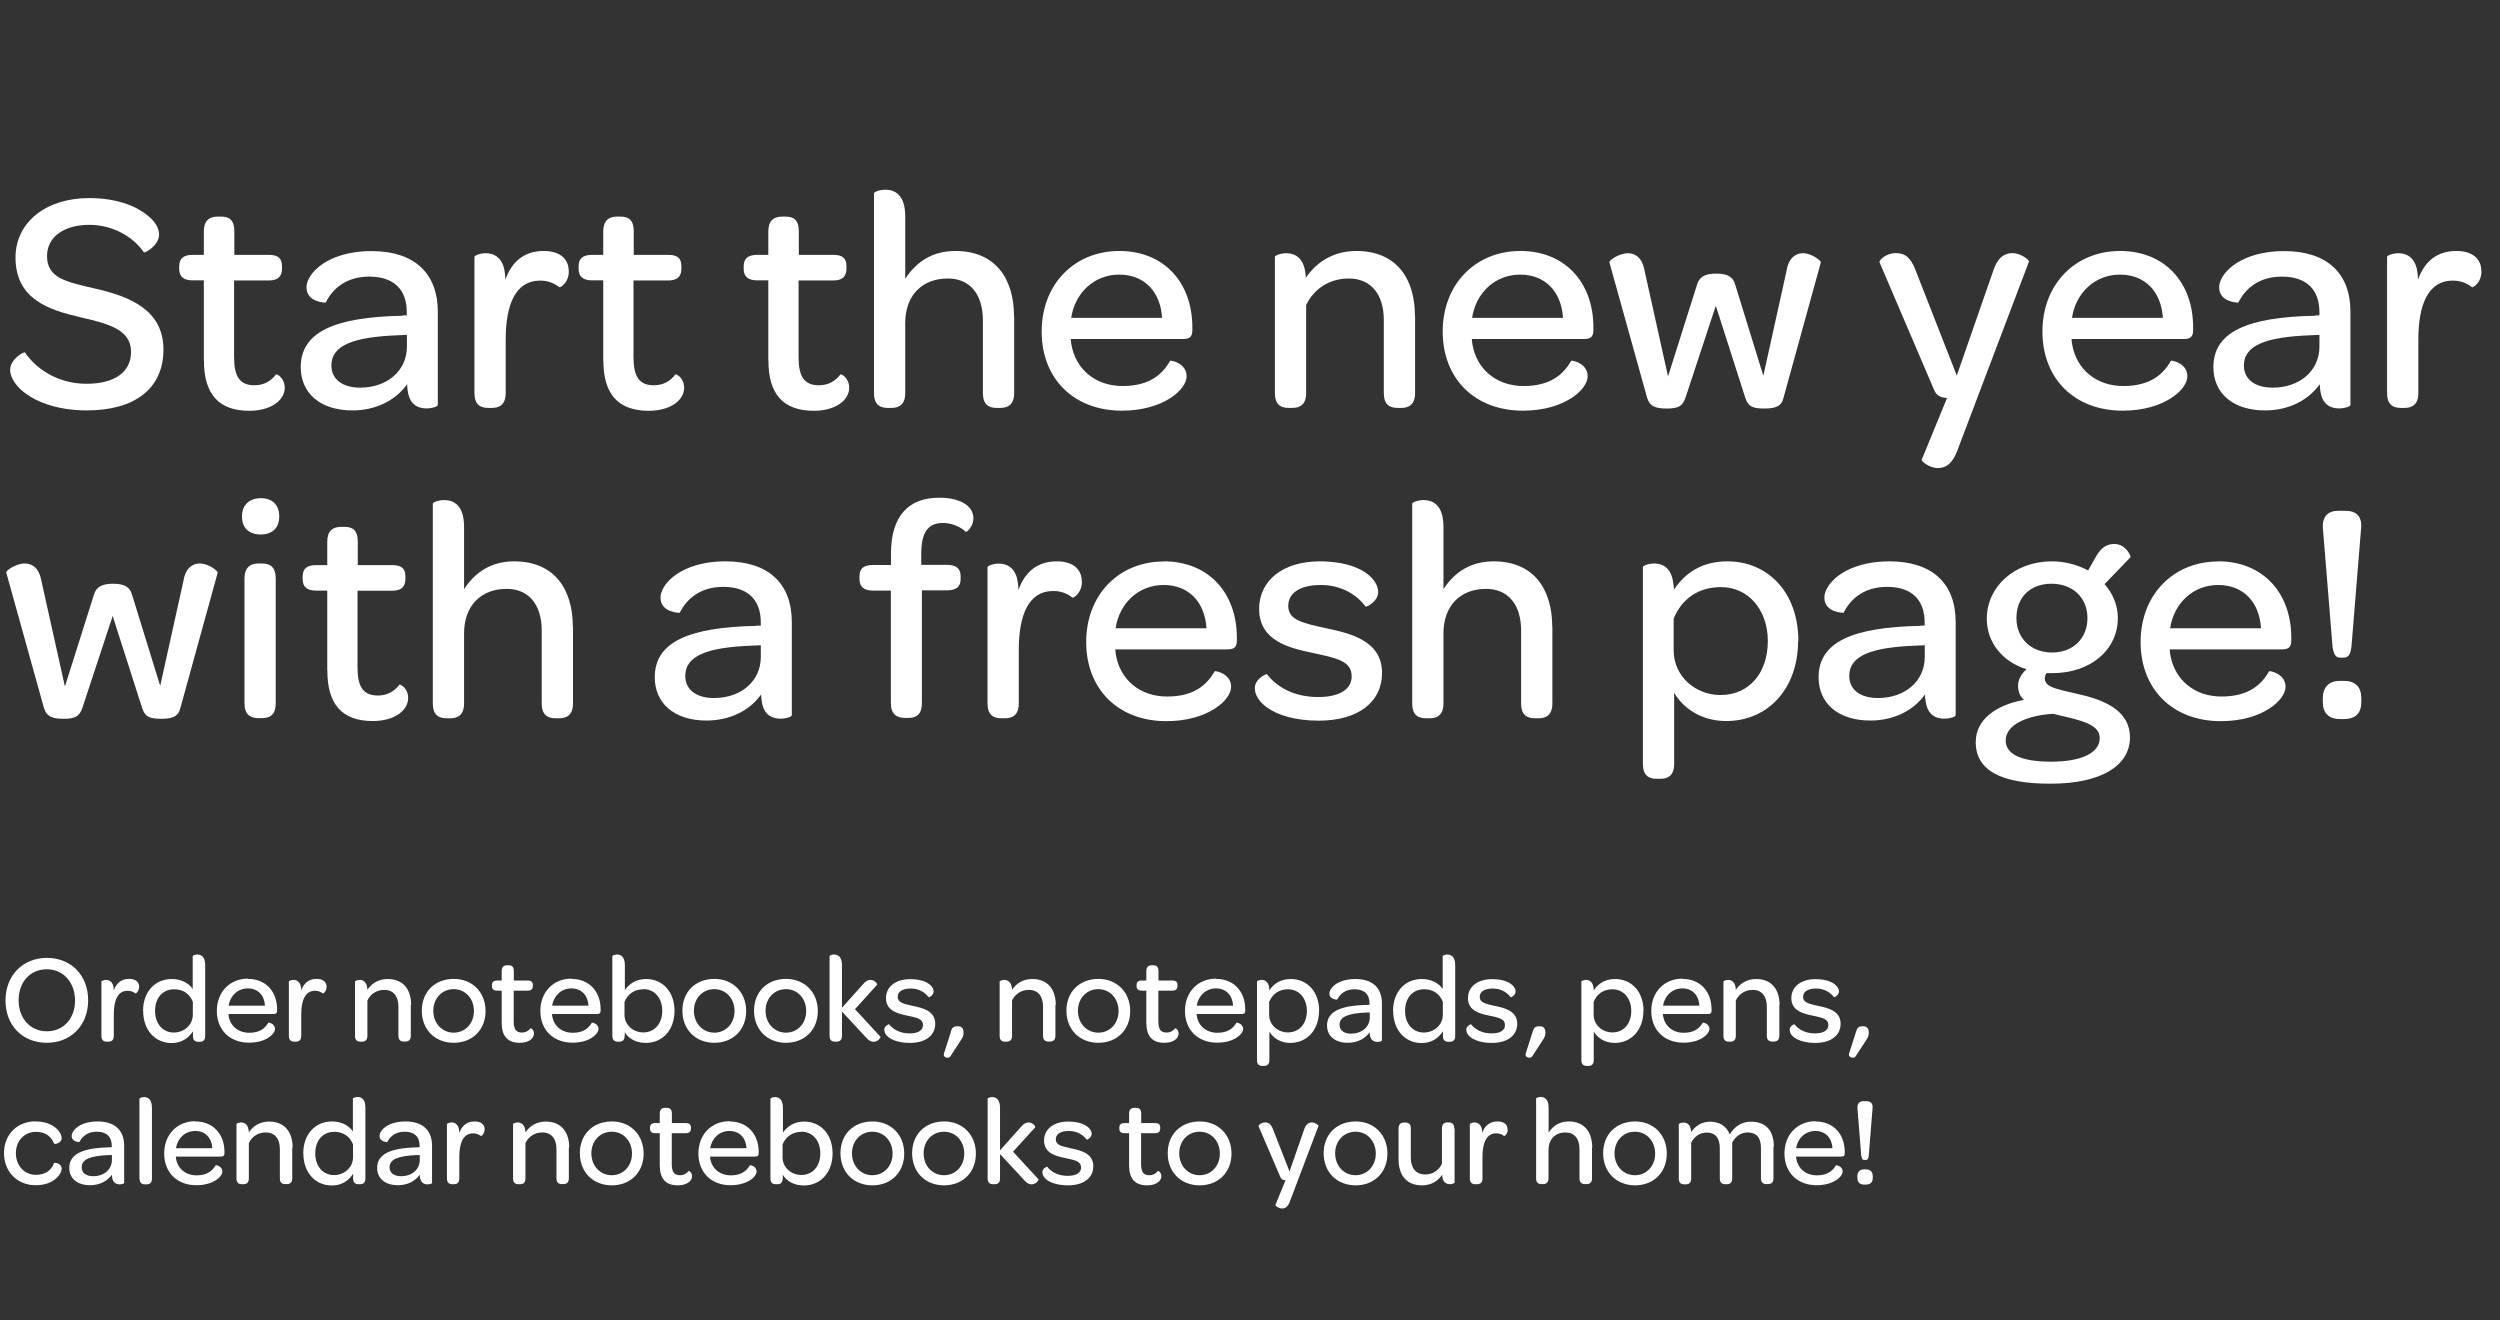 <?xml version="1.0" encoding="UTF-8"?>
<svg id="Layer_1" xmlns="http://www.w3.org/2000/svg" version="1.1" viewBox="0 0 199.92 105.58">
  <rect x="0" y="0" width="199.92" height="105.58" fill="#333333" stroke="none"/>
  <!-- Generator: Adobe Illustrator 29.1.0, SVG Export Plug-In . SVG Version: 2.1.0 Build 142)  -->
  <defs>
    <style>
      .st0 {
        fill: #fff;
      }
    </style>
  </defs>
  <g>
    <path class="st0" d="M.81,29.58c0-.86,1.11-1.49,1.19-1.39.93,1.36,2.68,2.5,4.92,2.5s3.56-.93,3.56-2.55c0-1.84-1.92-2.27-4.09-2.78-2.52-.58-5.15-1.46-5.15-4.77,0-2.78,2.4-4.75,5.88-4.75,2.15,0,3.71.61,4.62,1.34.66.5.98,1.08.98,1.56,0,.93-1.16,1.51-1.21,1.44-.86-1.24-2.47-2.2-4.37-2.2-2.04,0-3.38.98-3.38,2.5,0,1.79,1.59,2.07,3.86,2.6,2.78.63,5.45,1.72,5.45,4.87s-2.32,4.87-6.13,4.87c-2.52,0-4.32-.78-5.3-1.69-.56-.53-.83-1.09-.83-1.56Z"/>
    <path class="st0" d="M16.3,28.83v-6.41h-.88c-.78,0-1.09-.33-1.09-.93v-.18c0-.61.3-.93,1.09-.93h.88v-1.87c0-.86.43-1.19,1.11-1.19h.25c.66,0,1.08.25,1.08,1.19v1.87h2.75c.78,0,1.06.3,1.06.91v.18c0,.63-.3.96-1.08.96h-2.75v6.13c0,1.51.43,2.25,1.62,2.25.78,0,1.34-.35,1.72-.86.08-.08.71.28.71,1.06,0,.4-.18.78-.53,1.11-.48.43-1.26.73-2.3.73-2.5,0-3.63-1.39-3.63-4.01Z"/>
    <path class="st0" d="M32.2,25.22h.33v-.25c0-1.84-1.06-2.85-3-2.85-1.84,0-2.93.96-3.48,2.07,0,.03-1.54,0-1.54-1.21,0-.45.28-1.01.83-1.51.83-.76,2.3-1.39,4.37-1.39,3.43,0,5.3,1.77,5.3,4.85v7.45c0,.13-.45.28-.91.28-.68,0-1.24-.3-1.44-1.11-.05-.23-.1-.5-.1-.83-.93,1.31-2.52,2.1-4.37,2.1-2.6,0-4.14-1.39-4.14-3.46,0-2.8,2.68-4.01,8.15-4.11ZM32.53,26.78l-.68.03c-3.53.13-5.35.78-5.35,2.42,0,1.08.86,1.77,2.3,1.77,2.17,0,3.74-1.36,3.74-3.28v-.93Z"/>
    <path class="st0" d="M45.49,21.68c0,.96-.71,1.34-.76,1.29-.38-.3-.86-.53-1.54-.53-1.97,0-2.75,1.92-2.75,4.72v4.27c0,.91-.48,1.19-1.11,1.19h-.28c-.66,0-1.11-.28-1.11-1.19v-10.9c0-.08.4-.28.91-.28.58,0,1.21.25,1.46,1.21.05.25.1.56.1.91.53-1.49,1.54-2.3,3.08-2.3,1.26,0,1.99.61,1.99,1.62Z"/>
    <path class="st0" d="M48.24,28.83v-6.41h-.88c-.78,0-1.09-.33-1.09-.93v-.18c0-.61.3-.93,1.09-.93h.88v-1.87c0-.86.43-1.19,1.11-1.19h.25c.66,0,1.08.25,1.08,1.19v1.87h2.75c.78,0,1.06.3,1.06.91v.18c0,.63-.3.96-1.08.96h-2.75v6.13c0,1.51.43,2.25,1.62,2.25.78,0,1.34-.35,1.72-.86.08-.08.71.28.71,1.06,0,.4-.18.78-.53,1.11-.48.43-1.26.73-2.3.73-2.5,0-3.63-1.39-3.63-4.01Z"/>
    <path class="st0" d="M61.44,28.83v-6.41h-.88c-.78,0-1.09-.33-1.09-.93v-.18c0-.61.3-.93,1.09-.93h.88v-1.87c0-.86.43-1.19,1.11-1.19h.25c.66,0,1.08.25,1.08,1.19v1.87h2.75c.78,0,1.06.3,1.06.91v.18c0,.63-.3.96-1.08.96h-2.75v6.13c0,1.51.43,2.25,1.62,2.25.78,0,1.34-.35,1.72-.86.08-.08.71.28.71,1.06,0,.4-.18.78-.53,1.11-.48.43-1.26.73-2.3.73-2.5,0-3.63-1.39-3.63-4.01Z"/>
    <path class="st0" d="M81.1,25.32v6.11c0,.91-.48,1.19-1.11,1.19h-.28c-.66,0-1.11-.28-1.11-1.19v-5.83c0-2.09-1.06-3.33-2.8-3.33-2.07,0-3.41,1.36-3.41,3.56v5.6c0,.91-.48,1.19-1.11,1.19h-.28c-.66,0-1.11-.28-1.11-1.19v-15.98c0-.08.4-.28.91-.28.76,0,1.59.4,1.59,2.15v4.97c.88-1.34,2.15-2.22,4.01-2.22,3.21,0,4.69,2.22,4.69,5.25Z"/>
    <path class="st0" d="M89.52,20.07c3.51,0,5.83,2.47,5.83,6.11v.2c0,.53-.18.73-.76.73h-8.96c0,.15.03.3.05.45.35,1.99,1.94,3.31,4.09,3.31s3.18-.93,3.81-2.02c.05-.05,1.31.18,1.31,1.24,0,.53-.45,1.21-1.34,1.77s-2.17.98-3.84.98c-3.84,0-6.41-2.55-6.41-6.33s2.62-6.44,6.21-6.44ZM89.5,21.96c-1.99,0-3.53,1.44-3.84,3.46h7.27c-.13-2.09-1.41-3.46-3.43-3.46Z"/>
    <path class="st0" d="M113.16,25.27v6.16c0,.91-.48,1.19-1.11,1.19h-.28c-.66,0-1.11-.28-1.11-1.19v-5.85c0-2.04-1.03-3.31-2.8-3.31-1.59,0-2.8.86-3.41,2.12v7.04c0,.91-.48,1.19-1.11,1.19h-.28c-.66,0-1.11-.28-1.11-1.19v-10.9c0-.08.4-.28.91-.28.68,0,1.51.35,1.56,1.97.86-1.26,2.2-2.15,4.04-2.15,3.21,0,4.69,2.2,4.69,5.2Z"/>
    <path class="st0" d="M121.59,20.07c3.51,0,5.83,2.47,5.83,6.11v.2c0,.53-.18.73-.76.73h-8.96c0,.15.03.3.05.45.35,1.99,1.94,3.31,4.09,3.31s3.18-.93,3.81-2.02c.05-.05,1.31.18,1.31,1.24,0,.53-.45,1.21-1.34,1.77-.88.56-2.17.98-3.84.98-3.84,0-6.41-2.55-6.41-6.33s2.62-6.44,6.21-6.44ZM121.56,21.96c-1.99,0-3.53,1.44-3.84,3.46h7.27c-.13-2.09-1.41-3.46-3.43-3.46Z"/>
    <path class="st0" d="M131.73,31.86l-3.03-10.88c-.05-.15.76-.73,1.49-.73.53,0,1.11.3,1.31,1.34l1.89,8.51,2.32-7.34c.18-.61.61-.88,1.54-.88s1.34.28,1.51.88l2.25,7.29,1.87-8.46c.18-1.03.78-1.34,1.29-1.34.73,0,1.46.61,1.44.73l-3,10.88c-.15.61-.61.81-1.51.81-1.03,0-1.31-.2-1.54-.88l-2.35-7.34-2.42,7.34c-.23.66-.53.88-1.51.88-.91,0-1.36-.2-1.54-.81Z"/>
    <path class="st0" d="M153.68,36.75l2.02-4.92c-.56-.05-.86-.2-1.06-.71l-4.34-10.15c-.05-.15.5-.73,1.31-.73.71,0,1.19.33,1.59,1.41l3.28,8.38,2.9-8.33c.35-1.11.91-1.46,1.56-1.46s1.36.56,1.31.68l-5.73,15.12c-.4,1.08-.96,1.39-1.54,1.39-.71,0-1.36-.56-1.31-.68Z"/>
    <path class="st0" d="M169.55,20.07c3.51,0,5.83,2.47,5.83,6.11v.2c0,.53-.18.73-.76.73h-8.96c0,.15.02.3.05.45.35,1.99,1.94,3.31,4.09,3.31s3.18-.93,3.81-2.02c.05-.05,1.31.18,1.31,1.24,0,.53-.45,1.21-1.34,1.77-.88.56-2.17.98-3.84.98-3.84,0-6.41-2.55-6.41-6.33s2.62-6.44,6.21-6.44ZM169.53,21.96c-1.99,0-3.53,1.44-3.84,3.46h7.27c-.13-2.09-1.41-3.46-3.43-3.46Z"/>
    <path class="st0" d="M185.15,25.22h.33v-.25c0-1.84-1.06-2.85-3-2.85-1.84,0-2.93.96-3.48,2.07,0,.03-1.54,0-1.54-1.21,0-.45.28-1.01.83-1.51.83-.76,2.3-1.39,4.37-1.39,3.43,0,5.3,1.77,5.3,4.85v7.45c0,.13-.45.28-.91.28-.68,0-1.24-.3-1.44-1.11-.05-.23-.1-.5-.1-.83-.93,1.31-2.52,2.1-4.37,2.1-2.6,0-4.14-1.39-4.14-3.46,0-2.8,2.67-4.01,8.15-4.11ZM185.47,26.78l-.68.03c-3.53.13-5.35.78-5.35,2.42,0,1.08.86,1.77,2.3,1.77,2.17,0,3.74-1.36,3.74-3.28v-.93Z"/>
    <path class="st0" d="M198.44,21.68c0,.96-.71,1.34-.76,1.29-.38-.3-.86-.53-1.54-.53-1.97,0-2.75,1.92-2.75,4.72v4.27c0,.91-.48,1.19-1.11,1.19h-.28c-.66,0-1.11-.28-1.11-1.19v-10.9c0-.08.4-.28.91-.28.58,0,1.21.25,1.46,1.21.05.25.1.56.1.91.53-1.49,1.54-2.3,3.08-2.3,1.26,0,1.99.61,1.99,1.62Z"/>
    <path class="st0" d="M3.53,56.67l-3.03-10.88c-.05-.15.76-.73,1.49-.73.53,0,1.11.3,1.31,1.34l1.89,8.5,2.32-7.34c.18-.61.61-.88,1.54-.88s1.34.28,1.51.88l2.25,7.29,1.87-8.45c.18-1.04.78-1.34,1.29-1.34.73,0,1.46.61,1.44.73l-3,10.88c-.15.61-.61.81-1.51.81-1.03,0-1.31-.2-1.54-.88l-2.35-7.34-2.42,7.34c-.23.66-.53.88-1.51.88-.91,0-1.36-.2-1.54-.81Z"/>
    <path class="st0" d="M20.87,39.84c.93,0,1.46.56,1.46,1.46s-.53,1.44-1.49,1.44-1.49-.55-1.49-1.44.56-1.46,1.51-1.46ZM19.55,46.27c0-.91.48-1.21,1.14-1.21h.25c.66,0,1.11.28,1.11,1.21v9.97c0,.91-.45,1.19-1.11,1.19h-.25c-.66,0-1.14-.28-1.14-1.19v-9.97Z"/>
    <path class="st0" d="M26.17,53.64v-6.41h-.88c-.78,0-1.09-.33-1.09-.93v-.18c0-.61.3-.93,1.09-.93h.88v-1.87c0-.86.43-1.19,1.11-1.19h.25c.66,0,1.08.25,1.08,1.19v1.87h2.75c.78,0,1.06.3,1.06.91v.18c0,.63-.3.96-1.08.96h-2.75v6.13c0,1.51.43,2.25,1.62,2.25.78,0,1.34-.35,1.72-.86.08-.08.71.28.71,1.06,0,.4-.18.78-.53,1.11-.48.43-1.26.73-2.3.73-2.5,0-3.63-1.39-3.63-4.01Z"/>
    <path class="st0" d="M45.82,50.14v6.11c0,.91-.48,1.19-1.11,1.19h-.28c-.66,0-1.11-.28-1.11-1.19v-5.83c0-2.09-1.06-3.33-2.8-3.33-2.07,0-3.41,1.36-3.41,3.56v5.6c0,.91-.48,1.19-1.11,1.19h-.28c-.66,0-1.11-.28-1.11-1.19v-15.98c0-.08.4-.28.91-.28.76,0,1.59.4,1.59,2.15v4.97c.88-1.34,2.15-2.22,4.01-2.22,3.21,0,4.69,2.22,4.69,5.25Z"/>
    <path class="st0" d="M60.51,50.03h.33v-.25c0-1.84-1.06-2.85-3-2.85-1.84,0-2.93.96-3.48,2.07,0,.02-1.54,0-1.54-1.21,0-.45.28-1.01.83-1.51.83-.76,2.3-1.39,4.37-1.39,3.43,0,5.3,1.77,5.3,4.85v7.45c0,.13-.45.28-.91.28-.68,0-1.24-.3-1.44-1.11-.05-.23-.1-.5-.1-.83-.93,1.31-2.52,2.09-4.37,2.09-2.6,0-4.14-1.39-4.14-3.46,0-2.8,2.68-4.01,8.15-4.11ZM60.83,51.6l-.68.03c-3.53.13-5.35.78-5.35,2.42,0,1.09.86,1.77,2.3,1.77,2.17,0,3.74-1.36,3.74-3.28v-.93Z"/>
    <path class="st0" d="M71.25,47.23h-1.41c-.81,0-1.11-.33-1.11-.96v-.18c0-.61.3-.91,1.11-.91h1.41v-.91c0-3.05,1.44-4.47,3.86-4.47.93,0,1.62.2,2.07.5.45.3.66.71.66,1.14,0,.71-.56,1.14-.61,1.09-.35-.35-1.06-.71-1.82-.71-1.21,0-1.74.76-1.74,2.47v.88h2.04c.81,0,1.11.33,1.11.93v.18c0,.61-.3.93-1.11.93h-1.99v9.01c0,.91-.43,1.19-1.09,1.19h-.25c-.66,0-1.14-.28-1.14-1.19v-9.01Z"/>
    <path class="st0" d="M86.52,46.5c0,.96-.71,1.34-.76,1.29-.38-.3-.86-.53-1.54-.53-1.97,0-2.75,1.92-2.75,4.72v4.27c0,.91-.48,1.19-1.11,1.19h-.28c-.66,0-1.11-.28-1.11-1.19v-10.9c0-.08.4-.28.91-.28.58,0,1.21.25,1.46,1.21.05.25.1.56.1.91.53-1.49,1.54-2.3,3.08-2.3,1.26,0,1.99.61,1.99,1.62Z"/>
    <path class="st0" d="M93.08,44.89c3.51,0,5.83,2.47,5.83,6.11v.2c0,.53-.18.73-.76.73h-8.96c0,.15.03.3.05.46.35,1.99,1.94,3.31,4.09,3.31s3.18-.93,3.81-2.02c.05-.05,1.31.18,1.31,1.24,0,.53-.45,1.21-1.34,1.77s-2.17.98-3.84.98c-3.84,0-6.41-2.55-6.41-6.33s2.62-6.44,6.21-6.44ZM93.05,46.78c-1.99,0-3.53,1.44-3.84,3.46h7.27c-.13-2.09-1.41-3.46-3.43-3.46Z"/>
    <path class="st0" d="M100.34,55.06c0-.78.91-1.19.98-1.14.81,1.04,2.17,1.82,4.09,1.82,1.72,0,2.68-.63,2.68-1.64,0-1.24-1.14-1.46-3.13-1.89-1.79-.38-4.27-.93-4.27-3.51,0-2.27,1.89-3.81,4.85-3.81,2.32,0,3.79.73,4.37,1.59.2.28.3.58.3.86,0,.78-.96,1.24-1.01,1.16-.76-1.01-2.02-1.72-3.56-1.72-1.72,0-2.62.66-2.62,1.67,0,1.11,1.06,1.36,3.03,1.79,1.87.4,4.47.96,4.47,3.58,0,2.32-1.92,3.81-5.05,3.81-1.92,0-3.31-.45-4.16-1.06-.63-.46-.96-1.01-.96-1.51Z"/>
    <path class="st0" d="M124.14,50.14v6.11c0,.91-.48,1.19-1.11,1.19h-.28c-.66,0-1.11-.28-1.11-1.19v-5.83c0-2.09-1.06-3.33-2.8-3.33-2.07,0-3.41,1.36-3.41,3.56v5.6c0,.91-.48,1.19-1.11,1.19h-.28c-.66,0-1.11-.28-1.11-1.19v-15.98c0-.08.4-.28.91-.28.76,0,1.59.4,1.59,2.15v4.97c.88-1.34,2.15-2.22,4.01-2.22,3.21,0,4.69,2.22,4.69,5.25Z"/>
    <path class="st0" d="M143.79,51.25c0,3.81-2.4,6.41-5.75,6.41-2.02,0-3.48-1.06-4.16-2.27v5.7c0,.91-.48,1.19-1.11,1.19h-.28c-.66,0-1.11-.28-1.11-1.19v-15.75c0-.08.4-.28.91-.28.61,0,1.29.28,1.49,1.39.02.13.08.46.08.71.93-1.41,2.32-2.27,4.27-2.27,3.26,0,5.68,2.5,5.68,6.36ZM141.37,51.27c0-2.52-1.57-4.32-3.74-4.32-1.87,0-3.16.98-3.79,2.52v2.55c0,2.04,1.72,3.56,3.74,3.56,2.27,0,3.79-1.74,3.79-4.32Z"/>
    <path class="st0" d="M153.58,50.03h.33v-.25c0-1.84-1.06-2.85-3-2.85-1.84,0-2.93.96-3.48,2.07,0,.02-1.54,0-1.54-1.21,0-.45.28-1.01.83-1.51.83-.76,2.3-1.39,4.37-1.39,3.43,0,5.3,1.77,5.3,4.85v7.45c0,.13-.45.28-.91.28-.68,0-1.24-.3-1.44-1.11-.05-.23-.1-.5-.1-.83-.93,1.31-2.52,2.09-4.37,2.09-2.6,0-4.14-1.39-4.14-3.46,0-2.8,2.67-4.01,8.15-4.11ZM153.91,51.6l-.68.03c-3.53.13-5.35.78-5.35,2.42,0,1.09.86,1.77,2.3,1.77,2.17,0,3.74-1.36,3.74-3.28v-.93Z"/>
    <path class="st0" d="M158,59.3c0-1.77,1.67-2.95,3.86-3.33-.3-.25-.48-.63-.48-1.14s.28-.96.68-1.31c-1.94-.61-3.18-2.15-3.18-4.04,0-2.55,2.2-4.59,5.2-4.59,1.06,0,2.07.28,2.9.73l.66-1.16c.4-.66.81-.96,1.44-.96.93,0,1.36,1.01,1.29,1.06l-2.07,2.15c.66.76,1.06,1.69,1.06,2.7,0,2.55-2.17,4.42-5.25,4.42h-.46c-.1.15-.13.28-.13.43,0,.78,1.16.86,3.28,1.39,1.72.46,3.53,1.31,3.53,3.31,0,2.3-2.35,3.71-6.36,3.71s-5.98-1.08-5.98-3.36ZM167.91,59.02c0-.96-1.14-1.31-2.47-1.64l-1.26-.3c-2.07.13-3.79.86-3.79,2.14,0,1.09,1.24,1.69,3.63,1.69s3.89-.68,3.89-1.89ZM166.93,49.43c0-1.62-1.16-2.75-2.88-2.75s-2.8,1.11-2.8,2.75,1.19,2.75,2.85,2.75,2.83-1.11,2.83-2.75Z"/>
    <path class="st0" d="M177.4,44.89c3.51,0,5.83,2.47,5.83,6.11v.2c0,.53-.18.73-.76.73h-8.96c0,.15.02.3.05.46.35,1.99,1.94,3.31,4.09,3.31s3.18-.93,3.81-2.02c.05-.05,1.31.18,1.31,1.24,0,.53-.45,1.21-1.34,1.77-.88.56-2.17.98-3.84.98-3.84,0-6.41-2.55-6.41-6.33s2.62-6.44,6.21-6.44ZM177.38,46.78c-1.99,0-3.53,1.44-3.84,3.46h7.27c-.13-2.09-1.41-3.46-3.43-3.46Z"/>
    <path class="st0" d="M185.75,56.14v-.3c0-.88.48-1.39,1.36-1.39h.33c.93,0,1.39.5,1.39,1.39v.3c0,.88-.45,1.36-1.39,1.36h-.33c-.88,0-1.36-.48-1.36-1.36ZM186.53,51.73l-.76-9.34c-.13-1.06.38-1.54,1.19-1.54h.63c.86,0,1.36.48,1.21,1.54l-.76,9.34c-.08.55-.2.86-.63.86h-.28c-.38,0-.5-.3-.61-.86Z"/>
  </g>
  <g>
    <path class="st0" d="M.44,80.01c0-2,1.38-3.41,3.31-3.41s3.3,1.39,3.3,3.39-1.37,3.4-3.31,3.4-3.3-1.39-3.3-3.38ZM6,80.01c0-1.45-.94-2.5-2.26-2.5s-2.25,1.01-2.25,2.48.94,2.48,2.26,2.48,2.25-1.01,2.25-2.46Z"/>
    <path class="st0" d="M11.12,78.93c0,.38-.28.54-.3.51-.15-.12-.34-.21-.62-.21-.79,0-1.1.77-1.1,1.89v1.71c0,.36-.19.47-.44.47h-.11c-.26,0-.44-.11-.44-.47v-4.36s.16-.11.36-.11c.23,0,.48.1.59.48.02.1.04.22.04.36.21-.6.62-.92,1.23-.92.51,0,.8.24.8.65Z"/>
    <path class="st0" d="M11.44,80.84c0-1.54.96-2.55,2.3-2.55.79,0,1.38.36,1.67.8v-2.65s.17-.11.36-.11c.31,0,.64.16.64.86v5.65c0,.36-.18.47-.44.47h-.1c-.26,0-.44-.11-.44-.47v-.37c-.38.58-.94.94-1.71.94-1.3,0-2.27-1.02-2.27-2.56ZM15.42,80.11c-.25-.62-.75-1-1.5-1-.91,0-1.52.69-1.52,1.73s.63,1.73,1.5,1.73c.81,0,1.52-.6,1.52-1.42v-1.03Z"/>
    <path class="st0" d="M19.83,78.28c1.4,0,2.33.99,2.33,2.44v.08c0,.21-.07.29-.3.29h-3.59c0,.06.01.12.02.18.14.8.78,1.32,1.64,1.32s1.27-.37,1.53-.81c.02-.02.53.07.53.5,0,.21-.18.48-.54.71s-.87.39-1.54.39c-1.54,0-2.57-1.02-2.57-2.54s1.05-2.58,2.48-2.58ZM19.82,79.04c-.8,0-1.41.58-1.54,1.38h2.91c-.05-.84-.57-1.38-1.37-1.38Z"/>
    <path class="st0" d="M26.11,78.93c0,.38-.28.54-.3.51-.15-.12-.34-.21-.62-.21-.79,0-1.1.77-1.1,1.89v1.71c0,.36-.19.47-.44.47h-.11c-.26,0-.44-.11-.44-.47v-4.36s.16-.11.36-.11c.23,0,.48.1.59.48.02.1.04.22.04.36.21-.6.62-.92,1.23-.92.51,0,.8.24.8.65Z"/>
    <path class="st0" d="M32.85,80.36v2.46c0,.36-.19.47-.44.47h-.11c-.26,0-.44-.11-.44-.47v-2.34c0-.82-.41-1.32-1.12-1.32-.64,0-1.12.34-1.36.85v2.82c0,.36-.19.47-.44.47h-.11c-.26,0-.44-.11-.44-.47v-4.36s.16-.11.36-.11c.27,0,.61.14.63.79.34-.5.88-.86,1.62-.86,1.28,0,1.88.88,1.88,2.08Z"/>
    <path class="st0" d="M36.29,78.28c1.48,0,2.54,1.07,2.54,2.57s-1.05,2.54-2.55,2.54-2.55-1.06-2.55-2.57,1.05-2.54,2.56-2.54ZM36.28,79.1c-.93,0-1.63.73-1.63,1.73s.7,1.75,1.63,1.75,1.62-.74,1.62-1.73-.68-1.75-1.62-1.75Z"/>
    <path class="st0" d="M40.12,81.79v-2.57h-.35c-.31,0-.43-.13-.43-.37v-.07c0-.24.12-.37.43-.37h.35v-.75c0-.34.17-.47.44-.47h.1c.26,0,.43.1.43.47v.75h1.1c.31,0,.42.12.42.36v.07c0,.25-.12.38-.43.38h-1.1v2.45c0,.61.17.9.65.9.31,0,.54-.14.69-.34.03-.03.28.11.28.42,0,.16-.07.31-.21.45-.19.17-.5.29-.92.29-1,0-1.45-.55-1.45-1.61Z"/>
    <path class="st0" d="M45.7,78.28c1.4,0,2.33.99,2.33,2.44v.08c0,.21-.07.29-.3.29h-3.59c0,.06.01.12.02.18.14.8.78,1.32,1.64,1.32s1.27-.37,1.53-.81c.02-.02.53.07.53.5,0,.21-.18.48-.54.71s-.87.39-1.54.39c-1.54,0-2.57-1.02-2.57-2.54s1.05-2.58,2.48-2.58ZM45.69,79.04c-.8,0-1.41.58-1.54,1.38h2.91c-.05-.84-.57-1.38-1.37-1.38Z"/>
    <path class="st0" d="M49.95,82.83c0,.36-.18.47-.43.47h-.11c-.26,0-.44-.11-.44-.47v-6.39s.16-.11.36-.11c.3,0,.64.16.64.86v1.98c.38-.54.94-.88,1.7-.88,1.3,0,2.27,1,2.27,2.54s-.96,2.57-2.3,2.57c-.82,0-1.41-.39-1.68-.86v.29ZM51.46,79.11c-.75,0-1.26.39-1.52,1.01v1.08c.03.79.71,1.36,1.5,1.36.91,0,1.52-.7,1.52-1.73s-.63-1.73-1.5-1.73Z"/>
    <path class="st0" d="M57.13,78.28c1.48,0,2.54,1.07,2.54,2.57s-1.05,2.54-2.55,2.54-2.55-1.06-2.55-2.57,1.05-2.54,2.56-2.54ZM57.12,79.1c-.93,0-1.63.73-1.63,1.73s.7,1.75,1.63,1.75,1.62-.74,1.62-1.73-.68-1.75-1.62-1.75Z"/>
    <path class="st0" d="M62.86,78.28c1.48,0,2.54,1.07,2.54,2.57s-1.05,2.54-2.55,2.54-2.55-1.06-2.55-2.57,1.05-2.54,2.56-2.54ZM62.85,79.1c-.93,0-1.63.73-1.63,1.73s.7,1.75,1.63,1.75,1.62-.74,1.62-1.73-.68-1.75-1.62-1.75Z"/>
    <path class="st0" d="M66.33,76.44s.16-.11.36-.11c.3,0,.64.16.64.86v3.4l1.69-1.89c.2-.25.41-.34.6-.34.35,0,.56.34.52.39l-1.77,1.95,2.04,2.21c.03.05-.19.4-.55.4-.19,0-.38-.08-.6-.34l-1.93-2.08v1.94c0,.36-.19.47-.44.47h-.11c-.26,0-.44-.11-.44-.47v-6.39Z"/>
    <path class="st0" d="M70.71,82.36c0-.31.36-.47.39-.45.32.41.87.73,1.64.73.69,0,1.07-.25,1.07-.66,0-.5-.45-.59-1.25-.76-.72-.15-1.71-.37-1.71-1.4,0-.91.76-1.52,1.94-1.52.93,0,1.52.29,1.75.64.08.11.12.23.12.34,0,.31-.38.5-.4.46-.3-.4-.81-.69-1.42-.69-.69,0-1.05.26-1.05.67,0,.44.42.55,1.21.72.75.16,1.79.38,1.79,1.43,0,.93-.77,1.53-2.02,1.53-.77,0-1.32-.18-1.67-.42-.25-.18-.38-.4-.38-.61Z"/>
    <path class="st0" d="M76.02,82.55c.09-.31.17-.48.52-.48h.09c.25,0,.42.16.42.48v.05c0,.17-.04.35-.23.61l-.84,1.29c-.13.17-.59.07-.5-.23l.55-1.72Z"/>
    <path class="st0" d="M84.4,80.36v2.46c0,.36-.19.47-.44.47h-.11c-.26,0-.44-.11-.44-.47v-2.34c0-.82-.41-1.32-1.12-1.32-.64,0-1.12.34-1.36.85v2.82c0,.36-.19.47-.44.47h-.11c-.26,0-.44-.11-.44-.47v-4.36s.16-.11.36-.11c.27,0,.61.14.63.79.34-.5.88-.86,1.62-.86,1.28,0,1.88.88,1.88,2.08Z"/>
    <path class="st0" d="M87.84,78.28c1.48,0,2.54,1.07,2.54,2.57s-1.05,2.54-2.55,2.54-2.55-1.06-2.55-2.57,1.05-2.54,2.56-2.54ZM87.83,79.1c-.93,0-1.63.73-1.63,1.73s.7,1.75,1.63,1.75,1.62-.74,1.62-1.73-.68-1.75-1.62-1.75Z"/>
    <path class="st0" d="M91.67,81.79v-2.57h-.35c-.31,0-.43-.13-.43-.37v-.07c0-.24.12-.37.43-.37h.35v-.75c0-.34.17-.47.44-.47h.1c.26,0,.43.1.43.47v.75h1.1c.31,0,.42.12.42.36v.07c0,.25-.12.38-.43.38h-1.1v2.45c0,.61.17.9.65.9.31,0,.54-.14.69-.34.03-.03.28.11.28.42,0,.16-.07.31-.21.45-.19.17-.5.29-.92.29-1,0-1.45-.55-1.45-1.61Z"/>
    <path class="st0" d="M97.25,78.28c1.4,0,2.33.99,2.33,2.44v.08c0,.21-.07.29-.3.29h-3.59c0,.06.01.12.02.18.14.8.78,1.32,1.64,1.32s1.27-.37,1.53-.81c.02-.02.53.07.53.5,0,.21-.18.48-.54.71s-.87.39-1.54.39c-1.54,0-2.57-1.02-2.57-2.54s1.05-2.58,2.48-2.58ZM97.24,79.04c-.8,0-1.41.58-1.54,1.38h2.91c-.05-.84-.57-1.38-1.37-1.38Z"/>
    <path class="st0" d="M105.48,80.83c0,1.53-.96,2.57-2.3,2.57-.81,0-1.39-.42-1.67-.91v2.28c0,.36-.19.47-.44.47h-.11c-.26,0-.44-.11-.44-.47v-6.3s.16-.11.36-.11c.24,0,.52.11.6.56.01.05.03.18.03.28.37-.57.93-.91,1.71-.91,1.3,0,2.27,1,2.27,2.54ZM104.51,80.84c0-1.01-.63-1.73-1.5-1.73-.75,0-1.26.39-1.52,1.01v1.02c0,.82.69,1.42,1.5,1.42.91,0,1.52-.7,1.52-1.73Z"/>
    <path class="st0" d="M109.39,80.35h.13v-.1c0-.74-.42-1.14-1.2-1.14-.74,0-1.17.38-1.39.83,0,0-.62,0-.62-.49,0-.18.11-.4.33-.61.33-.3.92-.55,1.75-.55,1.37,0,2.12.71,2.12,1.94v2.98c0,.05-.18.11-.36.11-.27,0-.49-.12-.58-.44-.02-.09-.04-.2-.04-.33-.37.53-1.01.84-1.75.84-1.04,0-1.66-.56-1.66-1.38,0-1.12,1.07-1.61,3.26-1.65ZM109.53,80.97h-.27c-1.41.06-2.14.32-2.14.98,0,.43.34.71.92.71.87,0,1.5-.54,1.5-1.31v-.37Z"/>
    <path class="st0" d="M111.4,80.84c0-1.54.96-2.55,2.3-2.55.79,0,1.38.36,1.67.8v-2.65s.17-.11.36-.11c.31,0,.64.16.64.86v5.65c0,.36-.18.47-.44.47h-.1c-.26,0-.44-.11-.44-.47v-.37c-.38.58-.94.94-1.71.94-1.3,0-2.27-1.02-2.27-2.56ZM115.38,80.11c-.25-.62-.75-1-1.5-1-.91,0-1.52.69-1.52,1.73s.63,1.73,1.5,1.73c.81,0,1.52-.6,1.52-1.42v-1.03Z"/>
    <path class="st0" d="M117.25,82.36c0-.31.36-.47.39-.45.32.41.87.73,1.64.73.69,0,1.07-.25,1.07-.66,0-.5-.45-.59-1.25-.76-.72-.15-1.71-.37-1.71-1.4,0-.91.76-1.52,1.94-1.52.93,0,1.52.29,1.75.64.08.11.12.23.12.34,0,.31-.38.5-.4.46-.3-.4-.81-.69-1.42-.69-.69,0-1.05.26-1.05.67,0,.44.42.55,1.21.72.75.16,1.79.38,1.79,1.43,0,.93-.77,1.53-2.02,1.53-.77,0-1.32-.18-1.67-.42-.25-.18-.38-.4-.38-.61Z"/>
    <path class="st0" d="M122.55,82.55c.09-.31.17-.48.52-.48h.09c.25,0,.42.16.42.48v.05c0,.17-.04.35-.23.61l-.84,1.29c-.13.17-.59.07-.51-.23l.55-1.72Z"/>
    <path class="st0" d="M131.42,80.83c0,1.53-.96,2.57-2.3,2.57-.81,0-1.39-.42-1.67-.91v2.28c0,.36-.19.47-.44.47h-.11c-.26,0-.44-.11-.44-.47v-6.3s.16-.11.36-.11c.24,0,.52.11.6.56,0,.05.03.18.03.28.37-.57.93-.91,1.71-.91,1.3,0,2.27,1,2.27,2.54ZM130.45,80.84c0-1.01-.63-1.73-1.5-1.73-.75,0-1.26.39-1.51,1.01v1.02c0,.82.69,1.42,1.5,1.42.91,0,1.51-.7,1.51-1.73Z"/>
    <path class="st0" d="M134.54,78.28c1.4,0,2.33.99,2.33,2.44v.08c0,.21-.07.29-.3.29h-3.59c0,.06,0,.12.02.18.14.8.78,1.32,1.64,1.32s1.27-.37,1.53-.81c.02-.02.53.07.53.5,0,.21-.18.48-.54.71s-.87.39-1.54.39c-1.54,0-2.57-1.02-2.57-2.54s1.05-2.58,2.49-2.58ZM134.53,79.04c-.8,0-1.41.58-1.54,1.38h2.91c-.05-.84-.57-1.38-1.37-1.38Z"/>
    <path class="st0" d="M142.29,80.36v2.46c0,.36-.19.47-.45.47h-.11c-.26,0-.44-.11-.44-.47v-2.34c0-.82-.42-1.32-1.12-1.32-.64,0-1.12.34-1.36.85v2.82c0,.36-.19.47-.44.47h-.11c-.26,0-.44-.11-.44-.47v-4.36s.16-.11.36-.11c.27,0,.61.14.63.79.34-.5.88-.86,1.62-.86,1.28,0,1.88.88,1.88,2.08Z"/>
    <path class="st0" d="M143.11,82.36c0-.31.36-.47.39-.45.32.41.87.73,1.64.73.69,0,1.07-.25,1.07-.66,0-.5-.45-.59-1.25-.76-.72-.15-1.71-.37-1.71-1.4,0-.91.76-1.52,1.94-1.52.93,0,1.51.29,1.75.64.08.11.12.23.12.34,0,.31-.38.5-.4.46-.3-.4-.81-.69-1.42-.69-.69,0-1.05.26-1.05.67,0,.44.42.55,1.21.72.75.16,1.79.38,1.79,1.43,0,.93-.77,1.53-2.02,1.53-.77,0-1.32-.18-1.67-.42-.25-.18-.38-.4-.38-.61Z"/>
    <path class="st0" d="M148.41,82.55c.09-.31.17-.48.52-.48h.09c.25,0,.42.16.42.48v.05c0,.17-.04.35-.23.61l-.84,1.29c-.13.17-.59.07-.51-.23l.55-1.72Z"/>
    <path class="st0" d="M2.85,89.68c.73,0,1.24.22,1.59.5.33.27.49.61.49.84,0,.41-.57.5-.6.44-.22-.54-.64-.95-1.46-.95-.91,0-1.6.72-1.6,1.71s.68,1.73,1.6,1.73c.82,0,1.24-.41,1.46-.95.03-.05.6.02.6.45,0,.22-.16.56-.5.83-.33.28-.86.5-1.58.5-1.46,0-2.53-1.07-2.53-2.57s1.07-2.54,2.53-2.54Z"/>
    <path class="st0" d="M8.81,91.74h.13v-.1c0-.74-.42-1.14-1.2-1.14-.74,0-1.17.38-1.39.83,0,0-.62,0-.62-.49,0-.18.11-.4.33-.61.33-.3.92-.55,1.75-.55,1.37,0,2.12.71,2.12,1.94v2.98c0,.05-.18.11-.36.11-.27,0-.49-.12-.58-.44-.02-.09-.04-.2-.04-.33-.37.53-1.01.84-1.75.84-1.04,0-1.66-.56-1.66-1.38,0-1.12,1.07-1.61,3.26-1.65ZM8.94,92.37h-.27c-1.41.06-2.14.32-2.14.98,0,.43.34.71.92.71.87,0,1.5-.54,1.5-1.31v-.37Z"/>
    <path class="st0" d="M11.15,94.23v-6.39s.17-.11.36-.11c.31,0,.64.16.64.86v5.65c0,.36-.18.47-.44.47h-.1c-.26,0-.45-.11-.45-.47Z"/>
    <path class="st0" d="M15.62,89.68c1.4,0,2.33.99,2.33,2.44v.08c0,.21-.07.29-.3.29h-3.59c0,.06.01.12.02.18.14.8.78,1.32,1.64,1.32s1.27-.37,1.53-.81c.02-.02.53.07.53.5,0,.21-.18.49-.54.71-.35.22-.87.39-1.54.39-1.54,0-2.57-1.02-2.57-2.54s1.05-2.58,2.48-2.58ZM15.61,90.44c-.8,0-1.41.58-1.54,1.38h2.91c-.05-.84-.57-1.38-1.37-1.38Z"/>
    <path class="st0" d="M23.37,91.76v2.46c0,.36-.19.47-.44.47h-.11c-.26,0-.44-.11-.44-.47v-2.34c0-.82-.41-1.32-1.12-1.32-.64,0-1.12.34-1.36.85v2.82c0,.36-.19.47-.44.47h-.11c-.26,0-.44-.11-.44-.47v-4.36s.16-.11.36-.11c.27,0,.61.14.63.79.34-.5.88-.86,1.62-.86,1.28,0,1.88.88,1.88,2.08Z"/>
    <path class="st0" d="M24.25,92.24c0-1.54.96-2.56,2.3-2.56.79,0,1.38.36,1.67.8v-2.65s.17-.11.36-.11c.31,0,.64.16.64.86v5.65c0,.36-.18.47-.44.47h-.1c-.26,0-.44-.11-.44-.47v-.37c-.38.59-.94.94-1.71.94-1.3,0-2.27-1.02-2.27-2.55ZM28.23,91.51c-.25-.62-.75-1-1.5-1-.91,0-1.52.69-1.52,1.73s.63,1.73,1.5,1.73c.81,0,1.52-.6,1.52-1.42v-1.03Z"/>
    <path class="st0" d="M33.43,91.74h.13v-.1c0-.74-.42-1.14-1.2-1.14-.74,0-1.17.38-1.39.83,0,0-.62,0-.62-.49,0-.18.11-.4.33-.61.33-.3.92-.55,1.75-.55,1.37,0,2.12.71,2.12,1.94v2.98c0,.05-.18.11-.36.11-.27,0-.49-.12-.58-.44-.02-.09-.04-.2-.04-.33-.37.53-1.01.84-1.75.84-1.04,0-1.66-.56-1.66-1.38,0-1.12,1.07-1.61,3.26-1.65ZM33.56,92.37h-.27c-1.41.06-2.14.32-2.14.98,0,.43.34.71.92.71.87,0,1.5-.54,1.5-1.31v-.37Z"/>
    <path class="st0" d="M38.75,90.33c0,.38-.28.54-.3.51-.15-.12-.34-.21-.62-.21-.79,0-1.1.77-1.1,1.89v1.71c0,.36-.19.47-.44.47h-.11c-.26,0-.44-.11-.44-.47v-4.36s.16-.11.36-.11c.23,0,.48.1.59.48.02.1.04.22.04.36.21-.6.62-.92,1.23-.92.51,0,.8.24.8.65Z"/>
    <path class="st0" d="M45.49,91.76v2.46c0,.36-.19.47-.44.47h-.11c-.26,0-.44-.11-.44-.47v-2.34c0-.82-.41-1.32-1.12-1.32-.64,0-1.12.34-1.36.85v2.82c0,.36-.19.47-.44.47h-.11c-.26,0-.44-.11-.44-.47v-4.36s.16-.11.36-.11c.27,0,.61.14.63.79.34-.5.88-.86,1.62-.86,1.28,0,1.88.88,1.88,2.08Z"/>
    <path class="st0" d="M48.93,89.68c1.48,0,2.54,1.07,2.54,2.57s-1.05,2.54-2.55,2.54-2.55-1.06-2.55-2.57,1.05-2.54,2.56-2.54ZM48.92,90.5c-.93,0-1.63.73-1.63,1.73s.7,1.75,1.63,1.75,1.62-.74,1.62-1.73-.68-1.75-1.62-1.75Z"/>
    <path class="st0" d="M52.76,93.19v-2.57h-.35c-.31,0-.43-.13-.43-.37v-.07c0-.24.12-.37.43-.37h.35v-.75c0-.34.17-.47.44-.47h.1c.26,0,.43.1.43.47v.75h1.1c.31,0,.42.12.42.36v.07c0,.25-.12.38-.43.38h-1.1v2.46c0,.61.17.9.65.9.31,0,.54-.14.69-.34.03-.03.28.11.28.42,0,.16-.07.31-.21.44-.19.17-.5.29-.92.29-1,0-1.45-.55-1.45-1.61Z"/>
    <path class="st0" d="M58.34,89.68c1.4,0,2.33.99,2.33,2.44v.08c0,.21-.07.29-.3.29h-3.59c0,.06.01.12.02.18.14.8.78,1.32,1.64,1.32s1.27-.37,1.53-.81c.02-.02.53.07.53.5,0,.21-.18.49-.54.71-.35.22-.87.39-1.54.39-1.54,0-2.57-1.02-2.57-2.54s1.05-2.58,2.48-2.58ZM58.33,90.44c-.8,0-1.41.58-1.54,1.38h2.91c-.05-.84-.57-1.38-1.37-1.38Z"/>
    <path class="st0" d="M62.59,94.23c0,.36-.18.47-.43.47h-.11c-.26,0-.44-.11-.44-.47v-6.39s.16-.11.36-.11c.3,0,.64.16.64.86v1.98c.38-.54.94-.88,1.7-.88,1.3,0,2.27,1,2.27,2.54s-.96,2.57-2.3,2.57c-.82,0-1.41-.39-1.68-.86v.29ZM64.1,90.51c-.75,0-1.26.39-1.52,1.01v1.08c.03.79.71,1.36,1.5,1.36.91,0,1.52-.7,1.52-1.73s-.63-1.73-1.5-1.73Z"/>
    <path class="st0" d="M69.77,89.68c1.48,0,2.54,1.07,2.54,2.57s-1.05,2.54-2.55,2.54-2.55-1.06-2.55-2.57,1.05-2.54,2.56-2.54ZM69.76,90.5c-.93,0-1.63.73-1.63,1.73s.7,1.75,1.63,1.75,1.62-.74,1.62-1.73-.68-1.75-1.62-1.75Z"/>
    <path class="st0" d="M75.5,89.68c1.48,0,2.54,1.07,2.54,2.57s-1.05,2.54-2.55,2.54-2.55-1.06-2.55-2.57,1.05-2.54,2.56-2.54ZM75.49,90.5c-.93,0-1.63.73-1.63,1.73s.7,1.75,1.63,1.75,1.62-.74,1.62-1.73-.68-1.75-1.62-1.75Z"/>
    <path class="st0" d="M78.97,87.84s.16-.11.36-.11c.3,0,.64.16.64.86v3.4l1.69-1.89c.2-.25.41-.34.6-.34.35,0,.56.34.52.39l-1.77,1.95,2.04,2.21c.03.05-.19.4-.55.4-.19,0-.38-.08-.6-.34l-1.93-2.08v1.94c0,.36-.19.47-.44.47h-.11c-.26,0-.44-.11-.44-.47v-6.39Z"/>
    <path class="st0" d="M83.35,93.75c0-.31.36-.47.39-.45.32.41.87.73,1.64.73.69,0,1.07-.25,1.07-.66,0-.5-.45-.59-1.25-.76-.72-.15-1.71-.37-1.71-1.4,0-.91.76-1.52,1.94-1.52.93,0,1.52.29,1.75.64.08.11.12.23.12.34,0,.31-.38.5-.4.46-.3-.4-.81-.69-1.42-.69-.69,0-1.05.26-1.05.67,0,.44.42.55,1.21.72.75.16,1.79.38,1.79,1.43,0,.93-.77,1.53-2.02,1.53-.77,0-1.32-.18-1.67-.42-.25-.18-.38-.4-.38-.61Z"/>
    <path class="st0" d="M90.29,93.19v-2.57h-.35c-.31,0-.43-.13-.43-.37v-.07c0-.24.12-.37.43-.37h.35v-.75c0-.34.17-.47.44-.47h.1c.26,0,.43.1.43.47v.75h1.1c.31,0,.42.12.42.36v.07c0,.25-.12.38-.43.38h-1.1v2.46c0,.61.17.9.65.9.31,0,.54-.14.69-.34.03-.03.28.11.28.42,0,.16-.07.31-.21.44-.19.17-.5.29-.92.29-1,0-1.45-.55-1.45-1.61Z"/>
    <path class="st0" d="M95.94,89.68c1.48,0,2.54,1.07,2.54,2.57s-1.05,2.54-2.55,2.54-2.55-1.06-2.55-2.57,1.05-2.54,2.56-2.54ZM95.93,90.5c-.93,0-1.63.73-1.63,1.73s.7,1.75,1.63,1.75,1.62-.74,1.62-1.73-.68-1.75-1.62-1.75Z"/>
    <path class="st0" d="M101.99,96.36l.81-1.97c-.22-.02-.34-.08-.42-.28l-1.74-4.06c-.02-.06.2-.29.53-.29.28,0,.47.13.64.57l1.31,3.35,1.16-3.33c.14-.44.36-.59.63-.59s.55.22.53.27l-2.29,6.05c-.16.43-.38.56-.62.56-.28,0-.55-.22-.53-.27Z"/>
    <path class="st0" d="M108.41,89.68c1.48,0,2.54,1.07,2.54,2.57s-1.05,2.54-2.55,2.54-2.55-1.06-2.55-2.57,1.05-2.54,2.56-2.54ZM108.4,90.5c-.93,0-1.63.73-1.63,1.73s.7,1.75,1.63,1.75,1.62-.74,1.62-1.73-.68-1.75-1.62-1.75Z"/>
    <path class="st0" d="M116.32,90.24v4.35s-.16.11-.35.11c-.24,0-.5-.09-.6-.45-.02-.09-.04-.19-.04-.31-.34.5-.87.85-1.62.85-1.28,0-1.87-.87-1.87-2.08v-2.46c0-.36.18-.48.43-.48h.11c.26,0,.44.11.44.48v2.34c0,.84.42,1.33,1.16,1.33.61,0,1.08-.34,1.33-.86v-2.82c0-.36.18-.48.43-.48h.11c.26,0,.44.11.44.48Z"/>
    <path class="st0" d="M120.57,90.33c0,.38-.28.54-.3.51-.15-.12-.34-.21-.62-.21-.79,0-1.1.77-1.1,1.89v1.71c0,.36-.19.47-.45.47h-.11c-.26,0-.45-.11-.45-.47v-4.36s.16-.11.36-.11c.23,0,.48.1.59.48.02.1.04.22.04.36.21-.6.62-.92,1.23-.92.5,0,.8.24.8.65Z"/>
    <path class="st0" d="M127.31,91.78v2.44c0,.36-.19.47-.45.47h-.11c-.26,0-.44-.11-.44-.47v-2.33c0-.84-.42-1.33-1.12-1.33-.83,0-1.36.55-1.36,1.42v2.24c0,.36-.19.47-.44.47h-.11c-.26,0-.44-.11-.44-.47v-6.39s.16-.11.36-.11c.3,0,.64.16.64.86v1.99c.35-.54.86-.89,1.61-.89,1.28,0,1.88.89,1.88,2.1Z"/>
    <path class="st0" d="M130.75,89.68c1.49,0,2.54,1.07,2.54,2.57s-1.05,2.54-2.54,2.54-2.55-1.06-2.55-2.57,1.05-2.54,2.56-2.54ZM130.74,90.5c-.93,0-1.63.73-1.63,1.73s.7,1.75,1.63,1.75,1.62-.74,1.62-1.73-.68-1.75-1.62-1.75Z"/>
    <path class="st0" d="M141.82,91.68v2.54c0,.36-.18.47-.44.47h-.1c-.27,0-.46-.11-.46-.47v-2.42c0-.82-.35-1.24-1.07-1.24-.52,0-.98.32-1.23.81v2.86c0,.36-.18.47-.44.47h-.1c-.26,0-.45-.11-.45-.47v-2.38c0-.86-.35-1.28-1.07-1.28-.51,0-.98.32-1.22.81v2.86c0,.36-.19.47-.44.47h-.11c-.26,0-.44-.11-.44-.47v-4.36s.16-.11.36-.11c.28,0,.59.12.63.75.33-.47.84-.82,1.5-.82.79,0,1.33.37,1.59,1.02.33-.57.88-1.02,1.69-1.02,1.23,0,1.83.75,1.83,2Z"/>
    <path class="st0" d="M145.19,89.68c1.4,0,2.33.99,2.33,2.44v.08c0,.21-.07.29-.3.29h-3.59c0,.06,0,.12.02.18.14.8.78,1.32,1.64,1.32s1.27-.37,1.53-.81c.02-.02.53.07.53.5,0,.21-.18.49-.54.71-.35.22-.87.39-1.54.39-1.54,0-2.57-1.02-2.57-2.54s1.05-2.58,2.49-2.58ZM145.17,90.44c-.8,0-1.41.58-1.54,1.38h2.91c-.05-.84-.57-1.38-1.37-1.38Z"/>
    <path class="st0" d="M148.53,94.19v-.12c0-.35.19-.56.54-.56h.13c.37,0,.56.2.56.56v.12c0,.35-.18.54-.56.54h-.13c-.35,0-.54-.19-.54-.54ZM148.84,92.42l-.3-3.74c-.05-.42.15-.62.47-.62h.25c.34,0,.54.19.48.62l-.3,3.74c-.03.22-.08.34-.25.34h-.11c-.15,0-.2-.12-.24-.34Z"/>
  </g>
</svg>